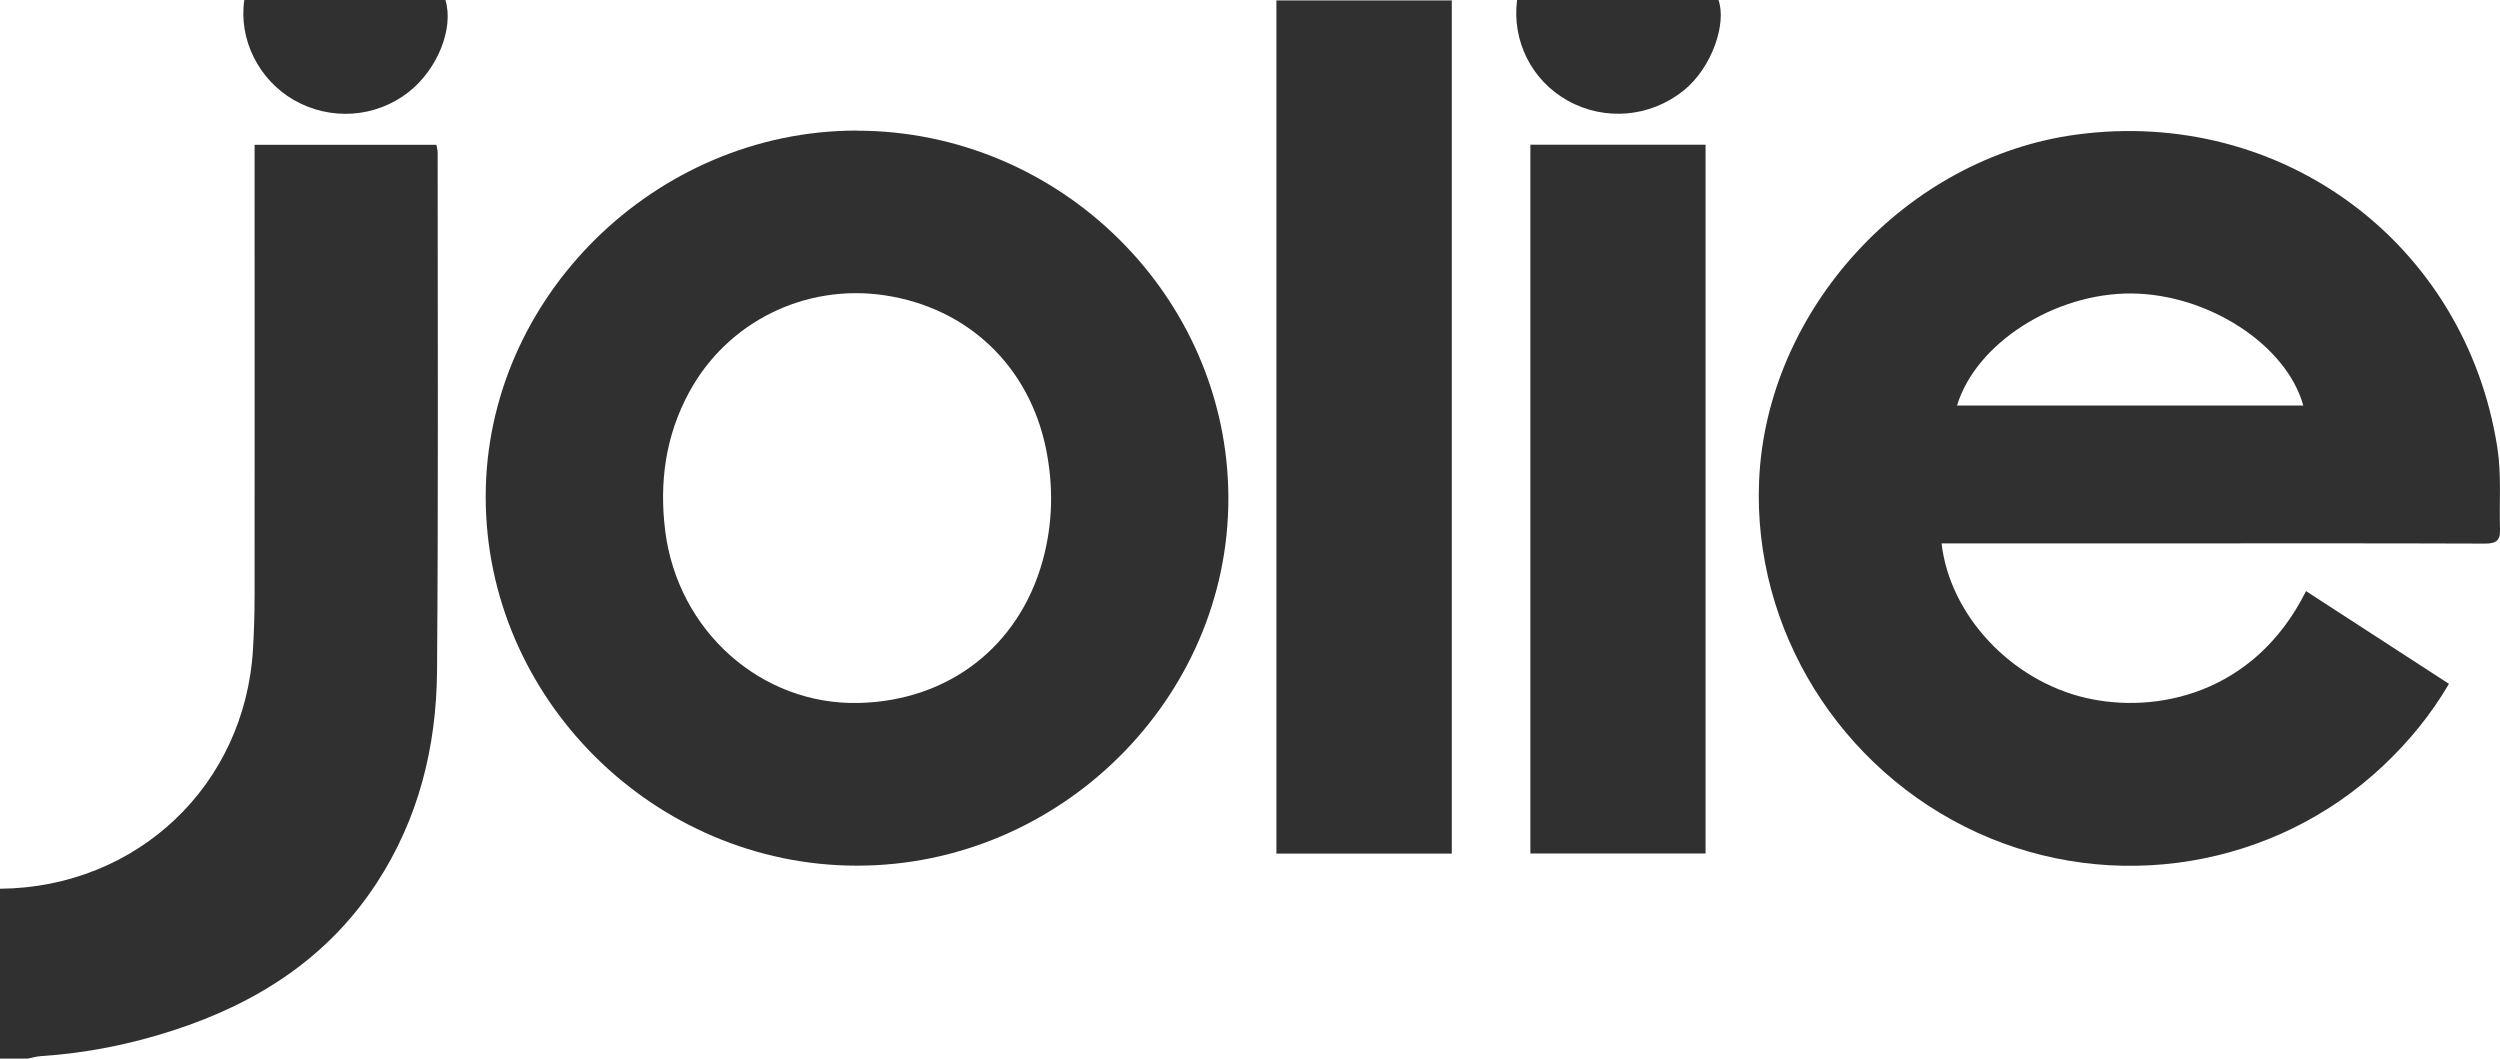 <svg viewBox="0 0 240.48 101.83" xmlns="http://www.w3.org/2000/svg" id="Ebene_1"><defs><style>.cls-1{fill:#303030;stroke-width:0px;}</style></defs><path d="M0,85.49c13.21-.12,23.6-9.97,24.34-23.11.1-1.72.15-3.44.15-5.16.01-13.9,0-27.79,0-41.69v-1.6h17.49c.04.25.12.51.12.78,0,16.62.07,33.24-.06,49.85-.06,7.28-1.77,14.21-5.82,20.4-4.71,7.21-11.52,11.55-19.57,14.16-4.13,1.34-8.37,2.19-12.71,2.47-.43.03-.86.16-1.29.24H0v-16.34Z" class="cls-1"></path><path d="M186.76,52.25c.8,6.96,6.71,13.22,13.87,14.88,6.65,1.55,16.2-.27,21.19-10.27,4.57,2.96,9.12,5.92,13.75,8.92-1.76,3.01-3.89,5.58-6.35,7.9-10.47,9.85-25.98,12.38-39.05,6.4-13.2-6.05-21.56-19.54-20.96-33.81.69-16.47,14.14-31.14,30.57-33.33,19.74-2.63,37.39,10.47,40.45,30.14.4,2.58.17,5.26.25,7.9.03,1.04-.41,1.31-1.44,1.31-10.51-.04-21.02-.02-31.52-.02-6.42,0-12.83,0-19.25,0-.47,0-.95,0-1.5,0ZM188.26,39.01h33.3c-1.63-5.85-9.13-10.71-16.51-10.78-7.38-.06-14.98,4.77-16.8,10.78Z" class="cls-1"></path><path d="M82.4,12.57c19.56,0,35.72,15.95,35.76,35.32.04,19.3-16.19,35.38-35.72,35.38-19.53,0-35.74-16.11-35.72-35.52.01-19.12,16.3-35.18,35.68-35.19ZM82.61,67.62c8.63-.21,15.38-5.41,17.68-13.66.99-3.58,1.06-7.19.32-10.82-1.63-7.93-7.52-13.53-15.49-14.73-7.65-1.15-15.14,2.53-18.82,9.3-2.28,4.19-2.9,8.68-2.31,13.38,1.22,9.62,9.24,16.75,18.62,16.53Z" class="cls-1"></path><path d="M139.65,82.11h-16.87V.04h16.87v82.07Z" class="cls-1"></path><path d="M164.06,82.1h-16.85V13.92h16.85v68.19Z" class="cls-1"></path><path d="M145.93,0h19.37c.8,2.19-.57,6.47-3.35,8.71-3.19,2.56-7.55,2.97-11.15.97-3.43-1.91-5.38-5.71-4.87-9.67Z" class="cls-1"></path><path d="M23.49,0h19.36c.82,2.75-.77,6.68-3.55,8.86-3.17,2.48-7.53,2.78-11.05.75-3.36-1.94-5.31-5.82-4.75-9.61Z" class="cls-1"></path></svg>